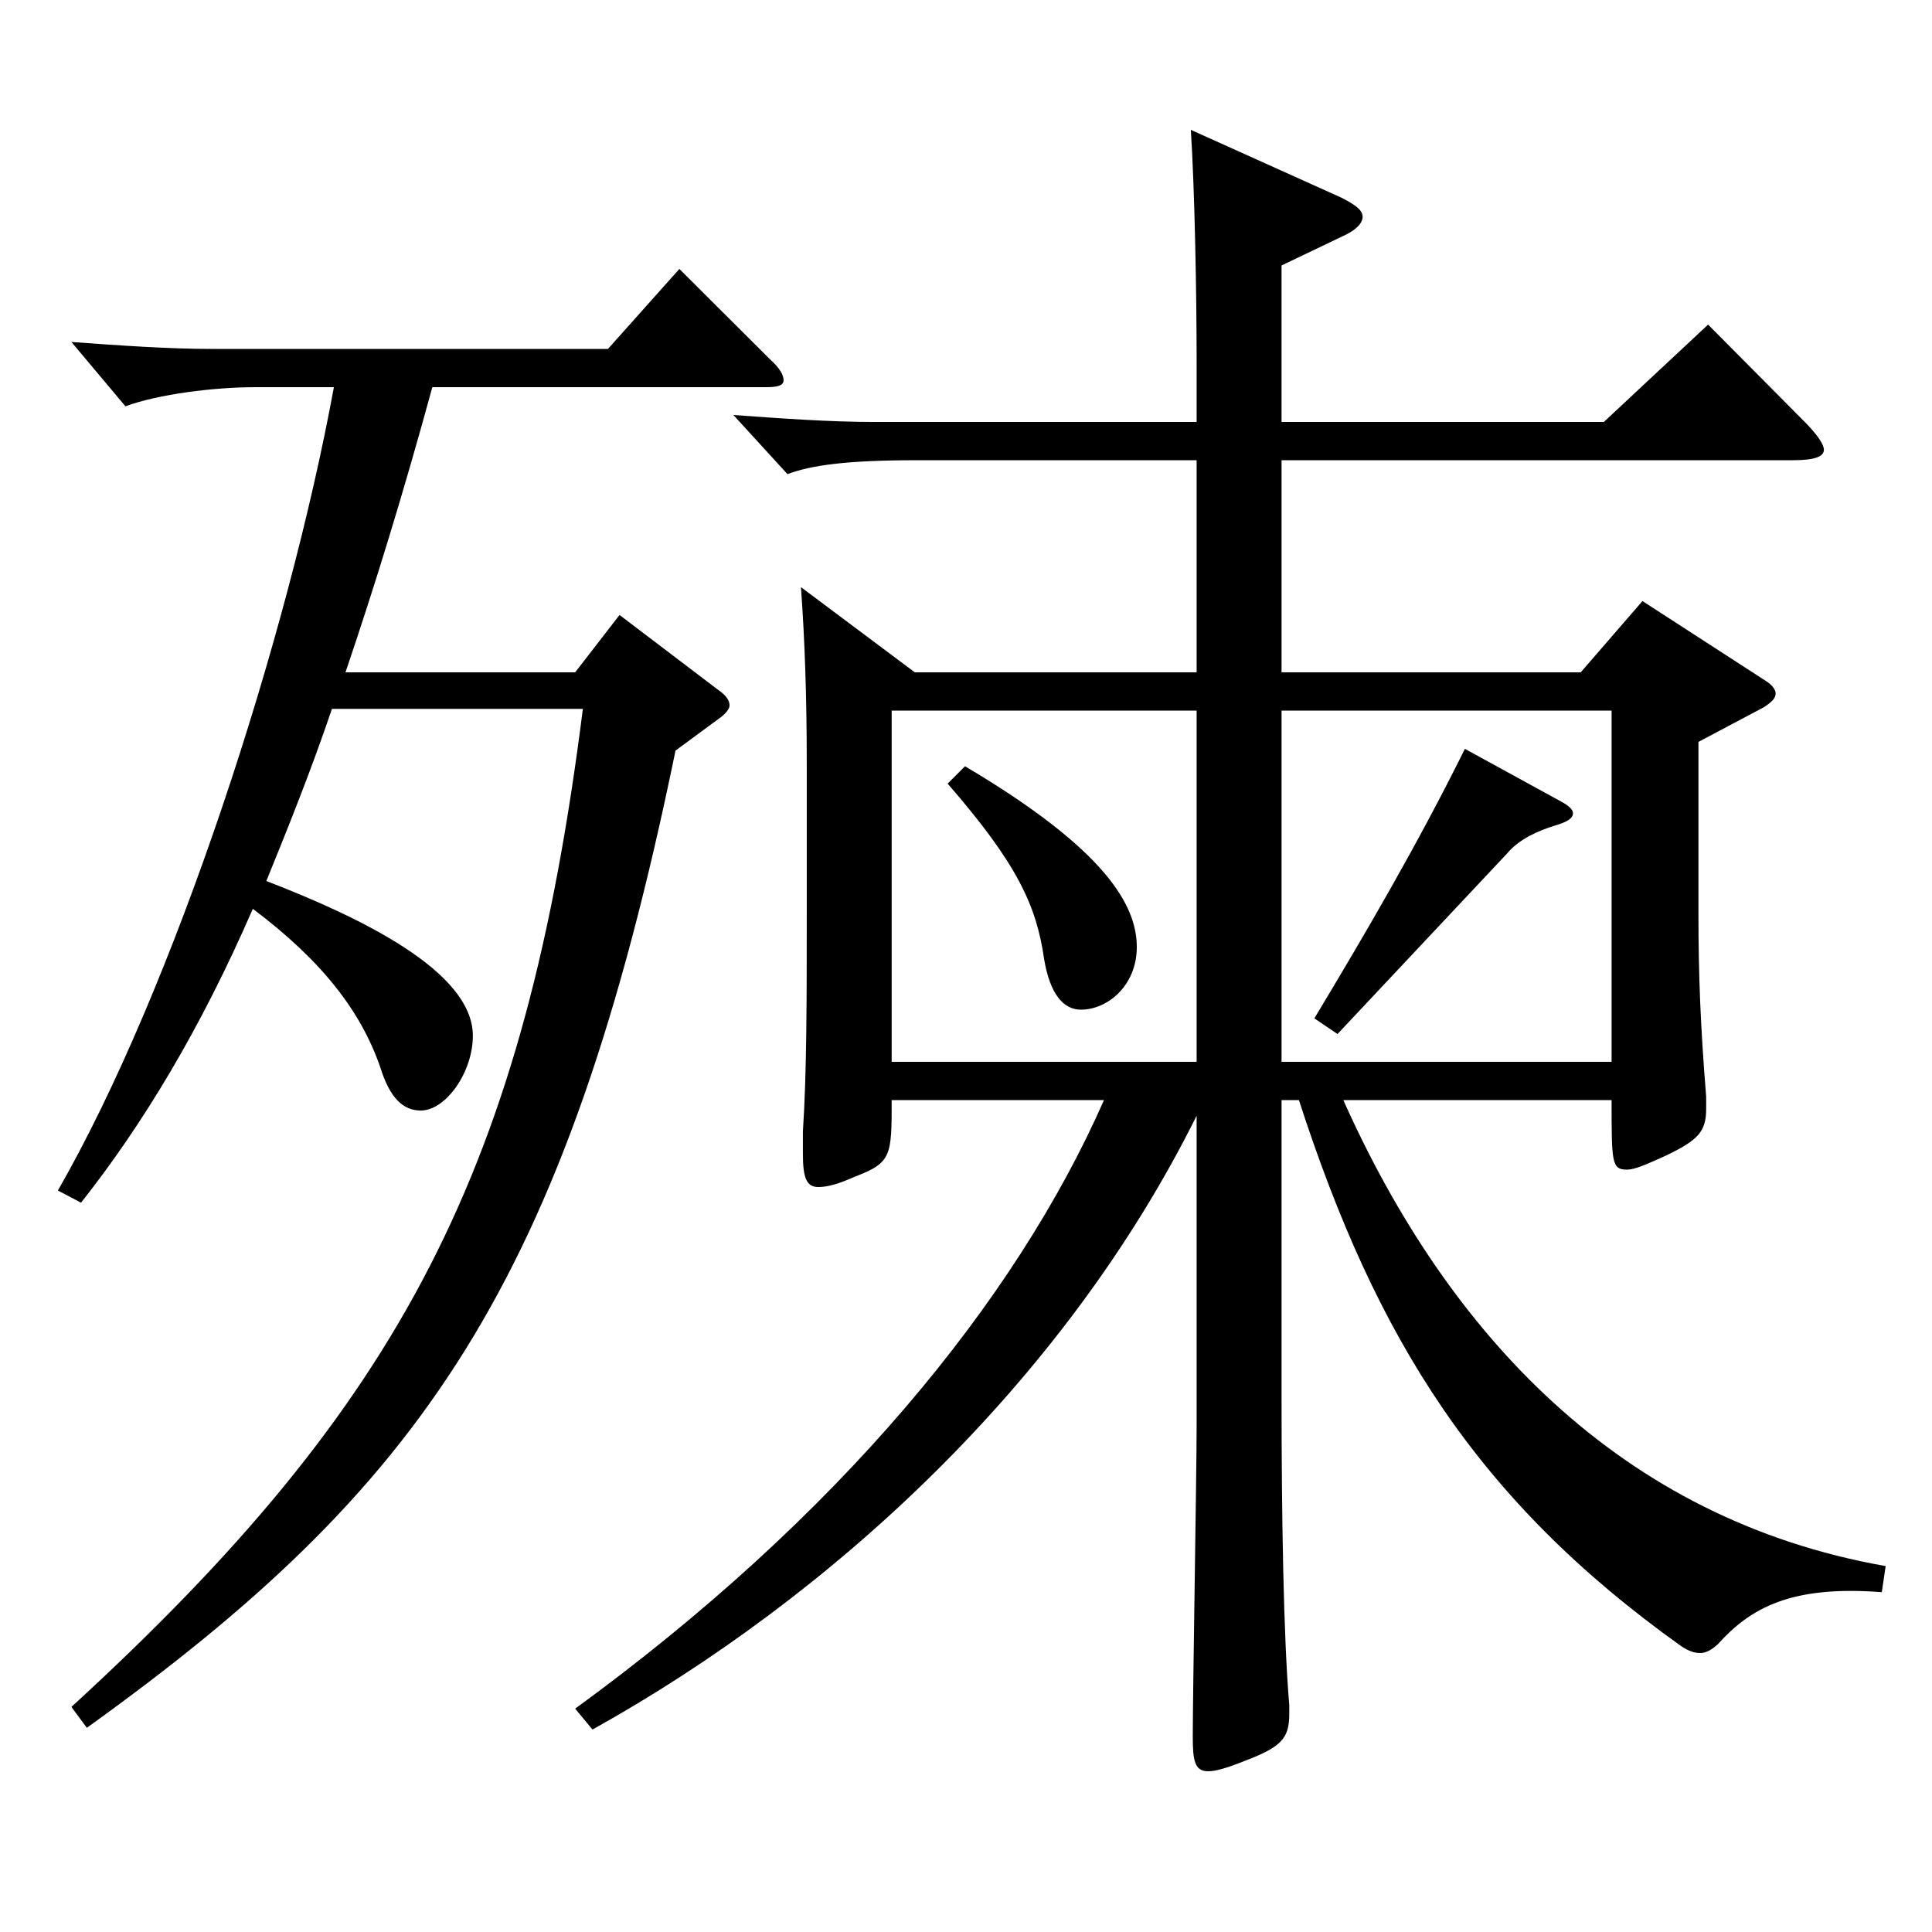 <?xml version="1.0" encoding="utf-8"?>
<!-- Generator: Adobe Illustrator 16.0.0, SVG Export Plug-In . SVG Version: 6.00 Build 0)  -->
<!DOCTYPE svg PUBLIC "-//W3C//DTD SVG 1.1//EN" "http://www.w3.org/Graphics/SVG/1.1/DTD/svg11.dtd">
<svg version="1.1" id="图层_1" xmlns="http://www.w3.org/2000/svg" xmlns:xlink="http://www.w3.org/1999/xlink" x="0px" y="0px"
	 width="1000px" height="1000px" viewBox="0 0 1000 1000" enable-background="new 0 0 1000 1000" xml:space="preserve">
<path d="M29.965,616.205c59.939-104.398,118.88-285.298,142.856-415.797h-40.959c-20.979,0-49.949,3.6-66.933,9.899l-27.972-33.3
	c24.975,1.801,49.949,3.601,72.927,3.601h204.793l36.963-41.4l46.952,46.8c4.995,4.5,6.993,8.101,6.993,10.8
	c0,2.7-2.997,3.601-8.991,3.601H223.77c-14.984,54.899-29.97,103.499-44.955,147.599h118.881l22.977-29.699l50.948,38.699
	c3.996,2.7,5.994,5.4,5.994,8.101c0,1.8-1.998,4.5-5.994,7.199l-21.978,16.2C292.7,665.705,217.775,770.104,44.95,894.304
	l-7.992-10.8c171.827-157.499,234.764-278.998,264.733-516.597H171.822c-10.989,32.399-22.978,62.1-33.966,89.1
	c48.95,18.899,106.892,46.8,106.892,80.1c0,18.899-13.985,38.699-26.973,38.699c-8.99,0-15.983-6.3-20.979-22.5
	c-9.99-28.8-29.97-54.899-65.934-81.899c-26.973,62.1-56.942,111.6-88.91,152.1L29.965,616.205z M473.518,348.007H619.37V238.208
	H474.517c-36.963,0-54.944,2.7-66.933,7.2l-27.972-30.601c24.975,1.801,49.949,3.601,72.927,3.601H619.37v-32.4
	c0-33.3-0.998-88.199-2.996-118.799l77.921,35.1c6.993,3.601,10.989,6.3,10.989,9.9c0,3.6-3.996,7.199-9.99,9.899l-31.968,15.3v81
	h166.832l53.945-50.4l50.949,51.3c5.993,6.3,8.99,10.8,8.99,13.5c0,3.601-4.995,5.4-15.983,5.4H663.326v109.799H818.17
	l31.968-36.899l63.936,41.399c2.997,1.801,4.995,4.5,4.995,6.301c0,2.699-1.998,4.5-5.994,7.199l-33.966,18v89.1
	c0,30.6,0.999,57.6,3.996,94.499v6.3c0,11.7-3.996,16.2-20.979,24.3c-9.99,4.5-15.984,7.2-19.98,7.2
	c-7.991,0-7.991-3.6-7.991-35.999h-138.86c53.945,120.599,142.856,216.898,280.717,241.198l-1.998,13.5
	c-46.952-3.601-67.932,8.1-84.914,26.999c-2.997,2.7-5.994,4.5-8.991,4.5s-5.993-0.899-9.989-3.6
	c-105.894-75.6-157.841-159.299-197.801-282.598h-8.991v153.898c0,61.199,0.999,124.199,3.996,159.299v4.5
	c0,12.6-3.996,17.1-22.977,24.3c-8.991,3.601-14.985,5.4-18.981,5.4c-6.992,0-7.992-5.4-7.992-18
	c0-22.5,1.998-135.899,1.998-161.099V577.506c-68.93,138.599-189.809,249.298-312.685,317.697l-8.99-10.8
	c135.862-98.999,227.77-210.599,273.724-314.997h-109.89c0,28.799,0,32.399-18.98,39.6c-7.992,3.6-13.986,5.399-18.98,5.399
	c-5.994,0-7.992-4.5-7.992-17.1v-11.7c1.998-29.699,1.998-69.3,1.998-112.499v-77.399c0-35.1-0.999-63.899-2.997-91.8
	L473.518,348.007z M619.37,367.807H461.529v181.799H619.37V367.807z M499.491,396.607c72.927,43.199,88.91,71.999,88.91,93.599
	c0,19.8-14.984,32.4-28.971,32.4c-8.99,0-15.983-8.101-18.98-26.101c-3.996-27.899-13.986-49.499-49.949-90.899L499.491,396.607z
	 M834.154,549.605V367.807H663.326v181.799H834.154z M809.179,415.507c2.997,1.8,4.995,3.6,4.995,5.4c0,2.699-2.997,4.499-8.99,6.3
	c-8.991,2.699-18.981,7.199-24.976,14.399l-87.911,93.6l-11.987-8.1c25.974-43.2,52.946-89.1,77.921-139.499L809.179,415.507z"/>
</svg>
